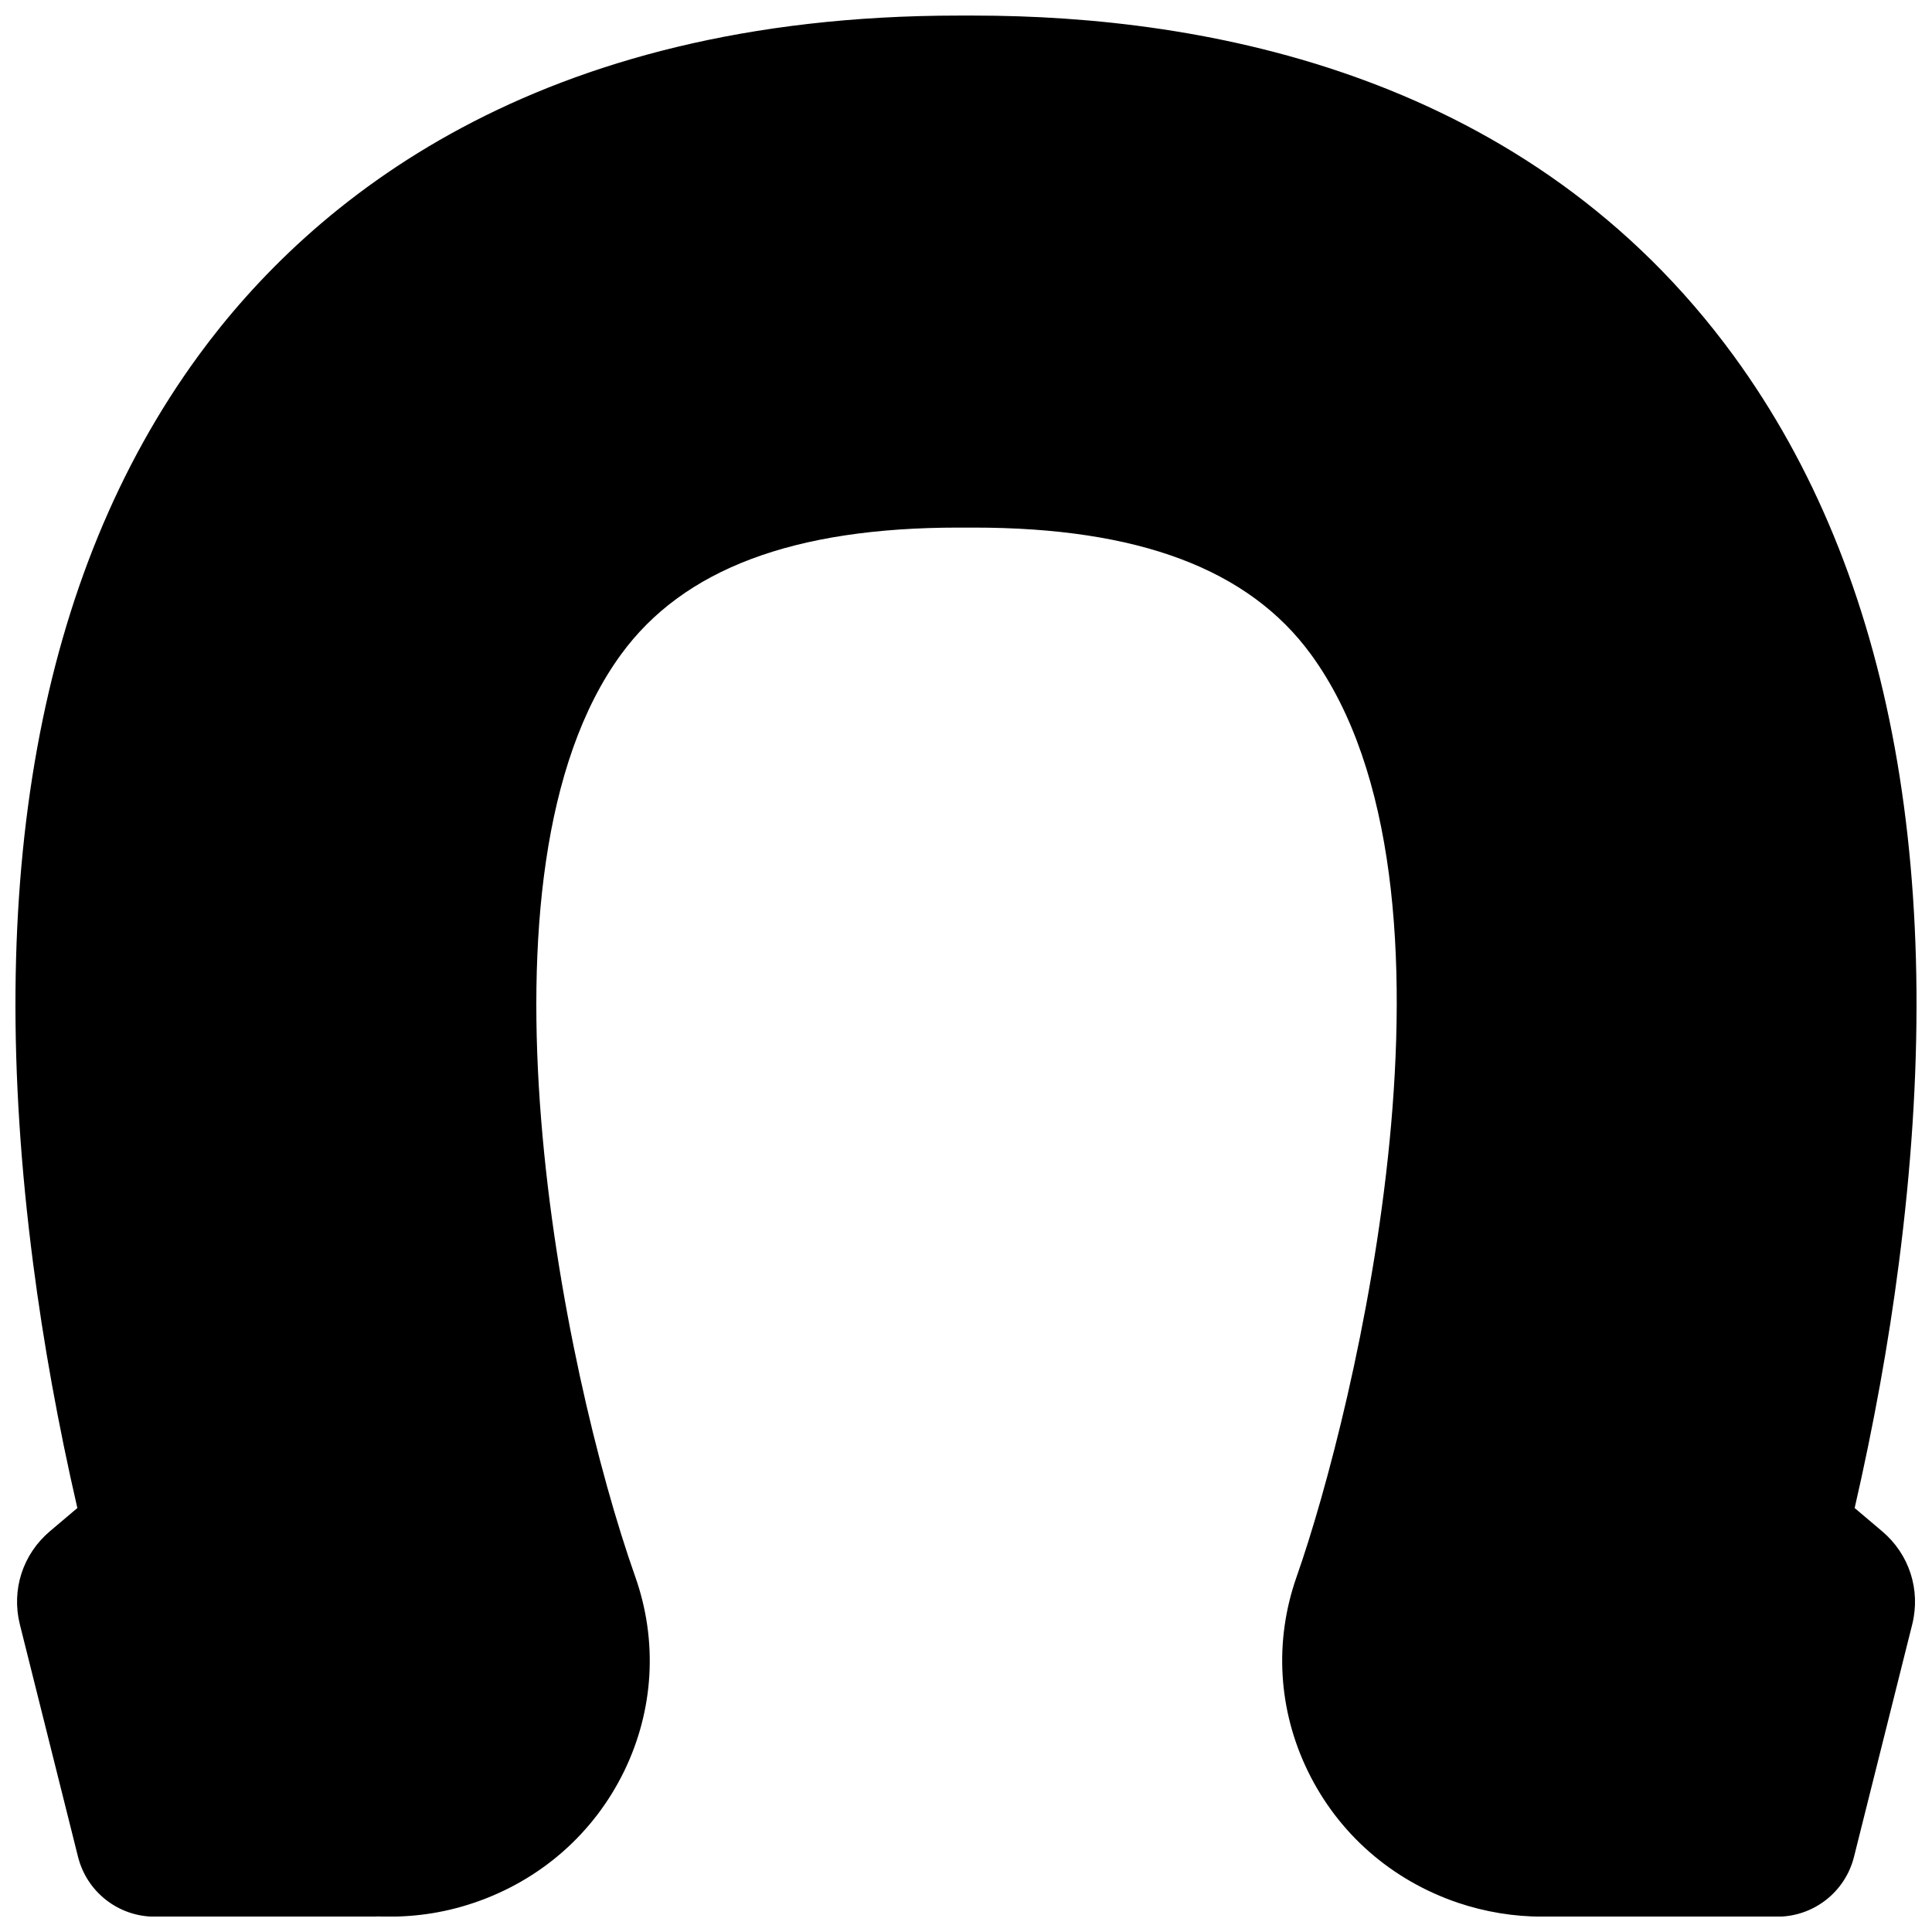 <?xml version="1.0" encoding="UTF-8"?>
<!-- Uploaded to: ICON Repo, www.iconrepo.com, Generator: ICON Repo Mixer Tools -->
<svg width="800px" height="800px" version="1.1" viewBox="144 144 512 512" xmlns="http://www.w3.org/2000/svg">
 <defs>
  <clipPath id="a">
   <path d="m148.09 148.09h503.81v503.81h-503.81z"/>
  </clipPath>
 </defs>
 <g clip-path="url(#a)">
  <path d="m184.36 581.82-0.02 0.023c0-0.023 0.02-0.023 0.02-0.023zm431.28 0 0.043 0.043zm-0.648 70.113h-62.199c-7.621 0-15.156-1.238-22.398-3.672-17.594-5.961-31.742-18.328-39.801-34.891-7.894-16.227-8.965-34.531-2.961-51.555 15.367-43.707 49.035-182.51 3.758-244.43-16.5-22.586-45.742-33.566-89.32-33.566h-4.137c-43.645 0-72.887 11-89.363 33.629-42.07 57.668-15.617 189.54 3.758 244.35 6.023 17.004 4.973 35.332-2.918 51.578-8.062 16.543-22.211 28.93-39.824 34.891-8.184 2.769-16.539 3.945-25.355 3.609-0.609 0.043-1.199 0.062-1.637 0.062h-57.582c-9.637 0-18.012-6.547-20.344-15.891l-15.406-61.547c-2.289-9.195 0.777-18.641 7.996-24.73l7.242-6.129c-5.059-21.957-8.984-43.664-11.711-64.719-13.207-101.73 1.488-182.65 43.727-240.57 30.039-41.145 89.34-90.223 201.42-90.223h4.137c61.863 0 147.03 15.66 201.42 90.223 42.234 57.918 56.93 138.84 43.703 240.59-2.707 21.035-6.652 42.742-11.691 64.699l7.262 6.148c7.203 6.07 10.266 15.516 8 24.668l-15.43 61.59c-2.328 9.344-10.707 15.891-20.34 15.891z" fill-rule="evenodd"/>
 </g>
</svg>